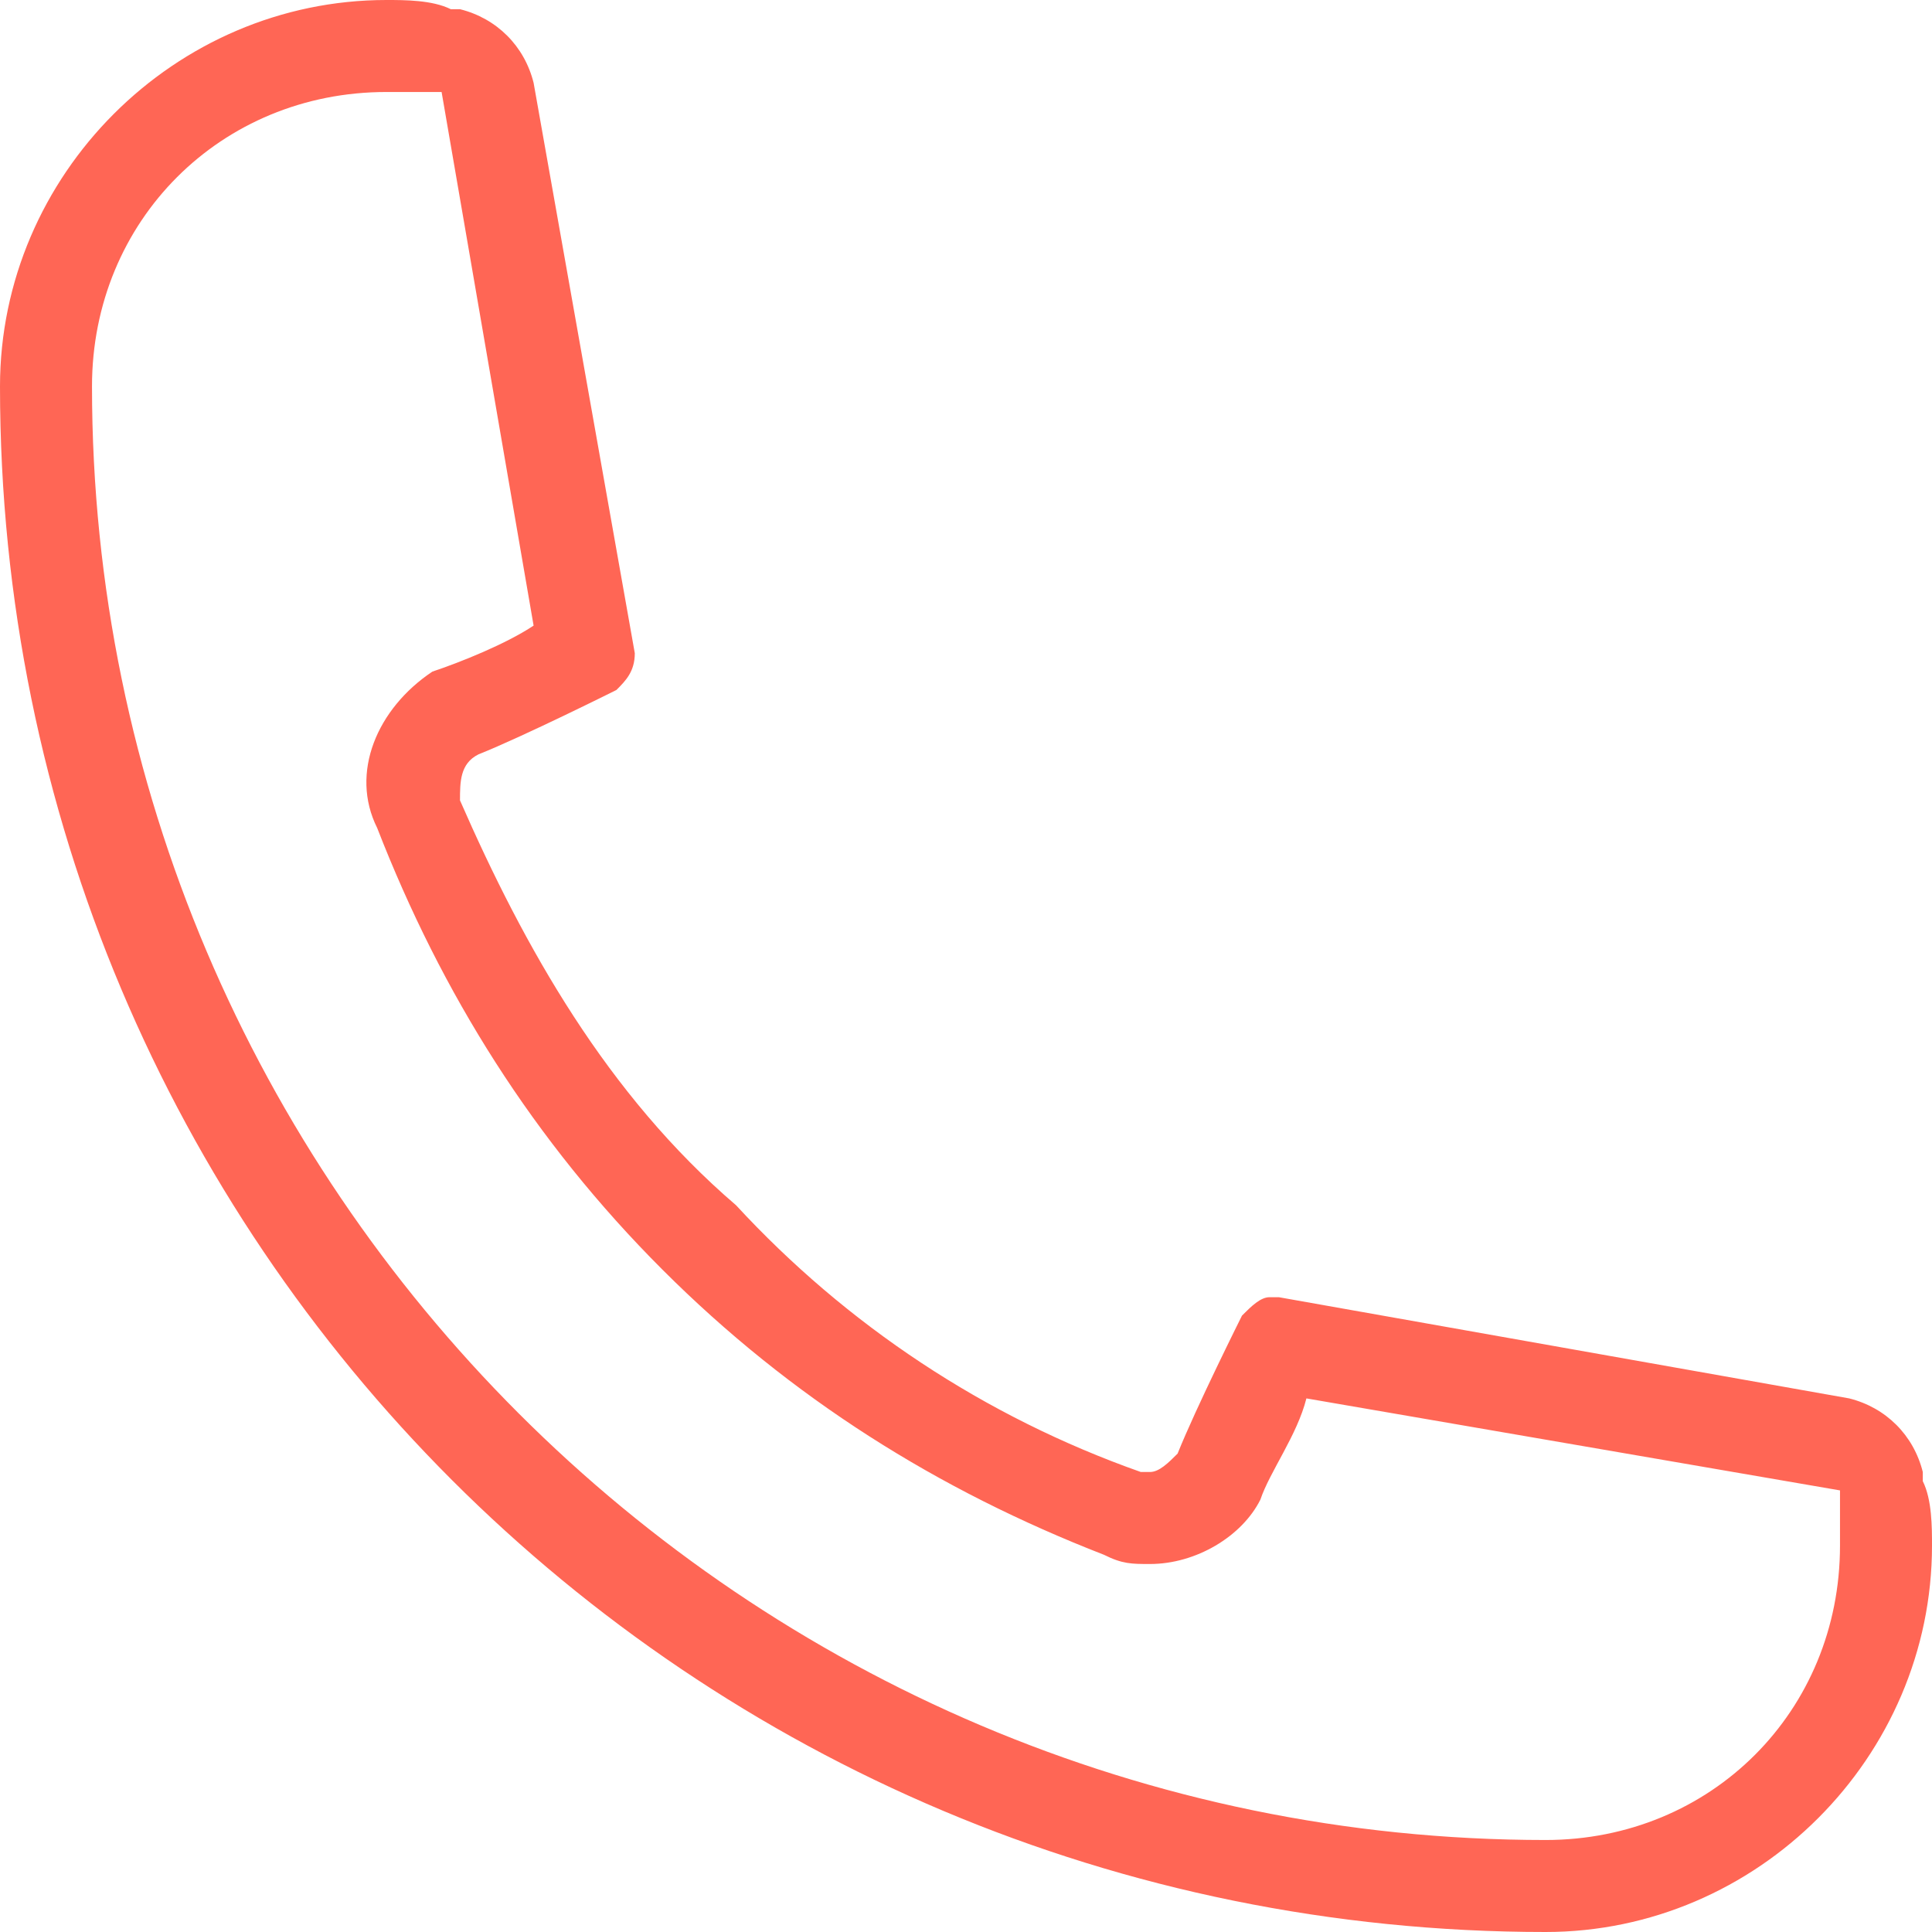<?xml version="1.0" encoding="utf-8"?>
<!-- Generator: Adobe Illustrator 26.0.3, SVG Export Plug-In . SVG Version: 6.00 Build 0)  -->
<svg version="1.1" id="Camada_1" xmlns="http://www.w3.org/2000/svg" xmlns:xlink="http://www.w3.org/1999/xlink" x="0px" y="0px"
	 viewBox="0 0 21 21" style="enable-background:new 0 0 21 21;" xml:space="preserve">
<style type="text/css">
	.st0{fill:#FF6655;}
</style>
<g>
	<path class="st0" d="M4.2,1c0.2,0,0.4,0,0.5,0l0.1,0l1,5.8C5.5,7,5,7.2,4.7,7.3C4.1,7.7,3.8,8.4,4.1,9c0.7,1.8,1.7,3.4,3.1,4.8
		c1.4,1.4,3,2.4,4.8,3.1c0.2,0.1,0.3,0.1,0.5,0.1c0.5,0,1-0.3,1.2-0.7c0.1-0.3,0.4-0.7,0.5-1.1l5.8,1l0,0.1c0,0.2,0,0.4,0,0.5
		c0,1.8-1.4,3.2-3.2,3.2C8.1,20,1,12.9,1,4.2C1,2.4,2.4,1,4.2,1 M6.3,6.6L6.3,6.6 M4.2,0C1.9,0,0,1.9,0,4.2C0,13.5,7.5,21,16.8,21
		c2.3,0,4.2-1.9,4.2-4.2c0-0.2,0-0.5-0.1-0.7c0,0,0-0.1,0-0.1c-0.1-0.4-0.4-0.7-0.8-0.8l-6.2-1.1c0,0,0,0-0.1,0
		c-0.1,0-0.2,0.1-0.3,0.2c0,0-0.5,1-0.7,1.5c-0.1,0.1-0.2,0.2-0.3,0.2c0,0-0.1,0-0.1,0c-1.7-0.6-3.2-1.6-4.4-2.9
		C6.6,11.9,5.7,10.3,5,8.7C5,8.5,5,8.3,5.2,8.2C5.7,8,6.7,7.5,6.7,7.5c0.1-0.1,0.2-0.2,0.2-0.4L5.8,0.9C5.7,0.5,5.4,0.2,5,0.1
		c0,0-0.1,0-0.1,0C4.7,0,4.4,0,4.2,0L4.2,0z"/>
</g>
</svg>
